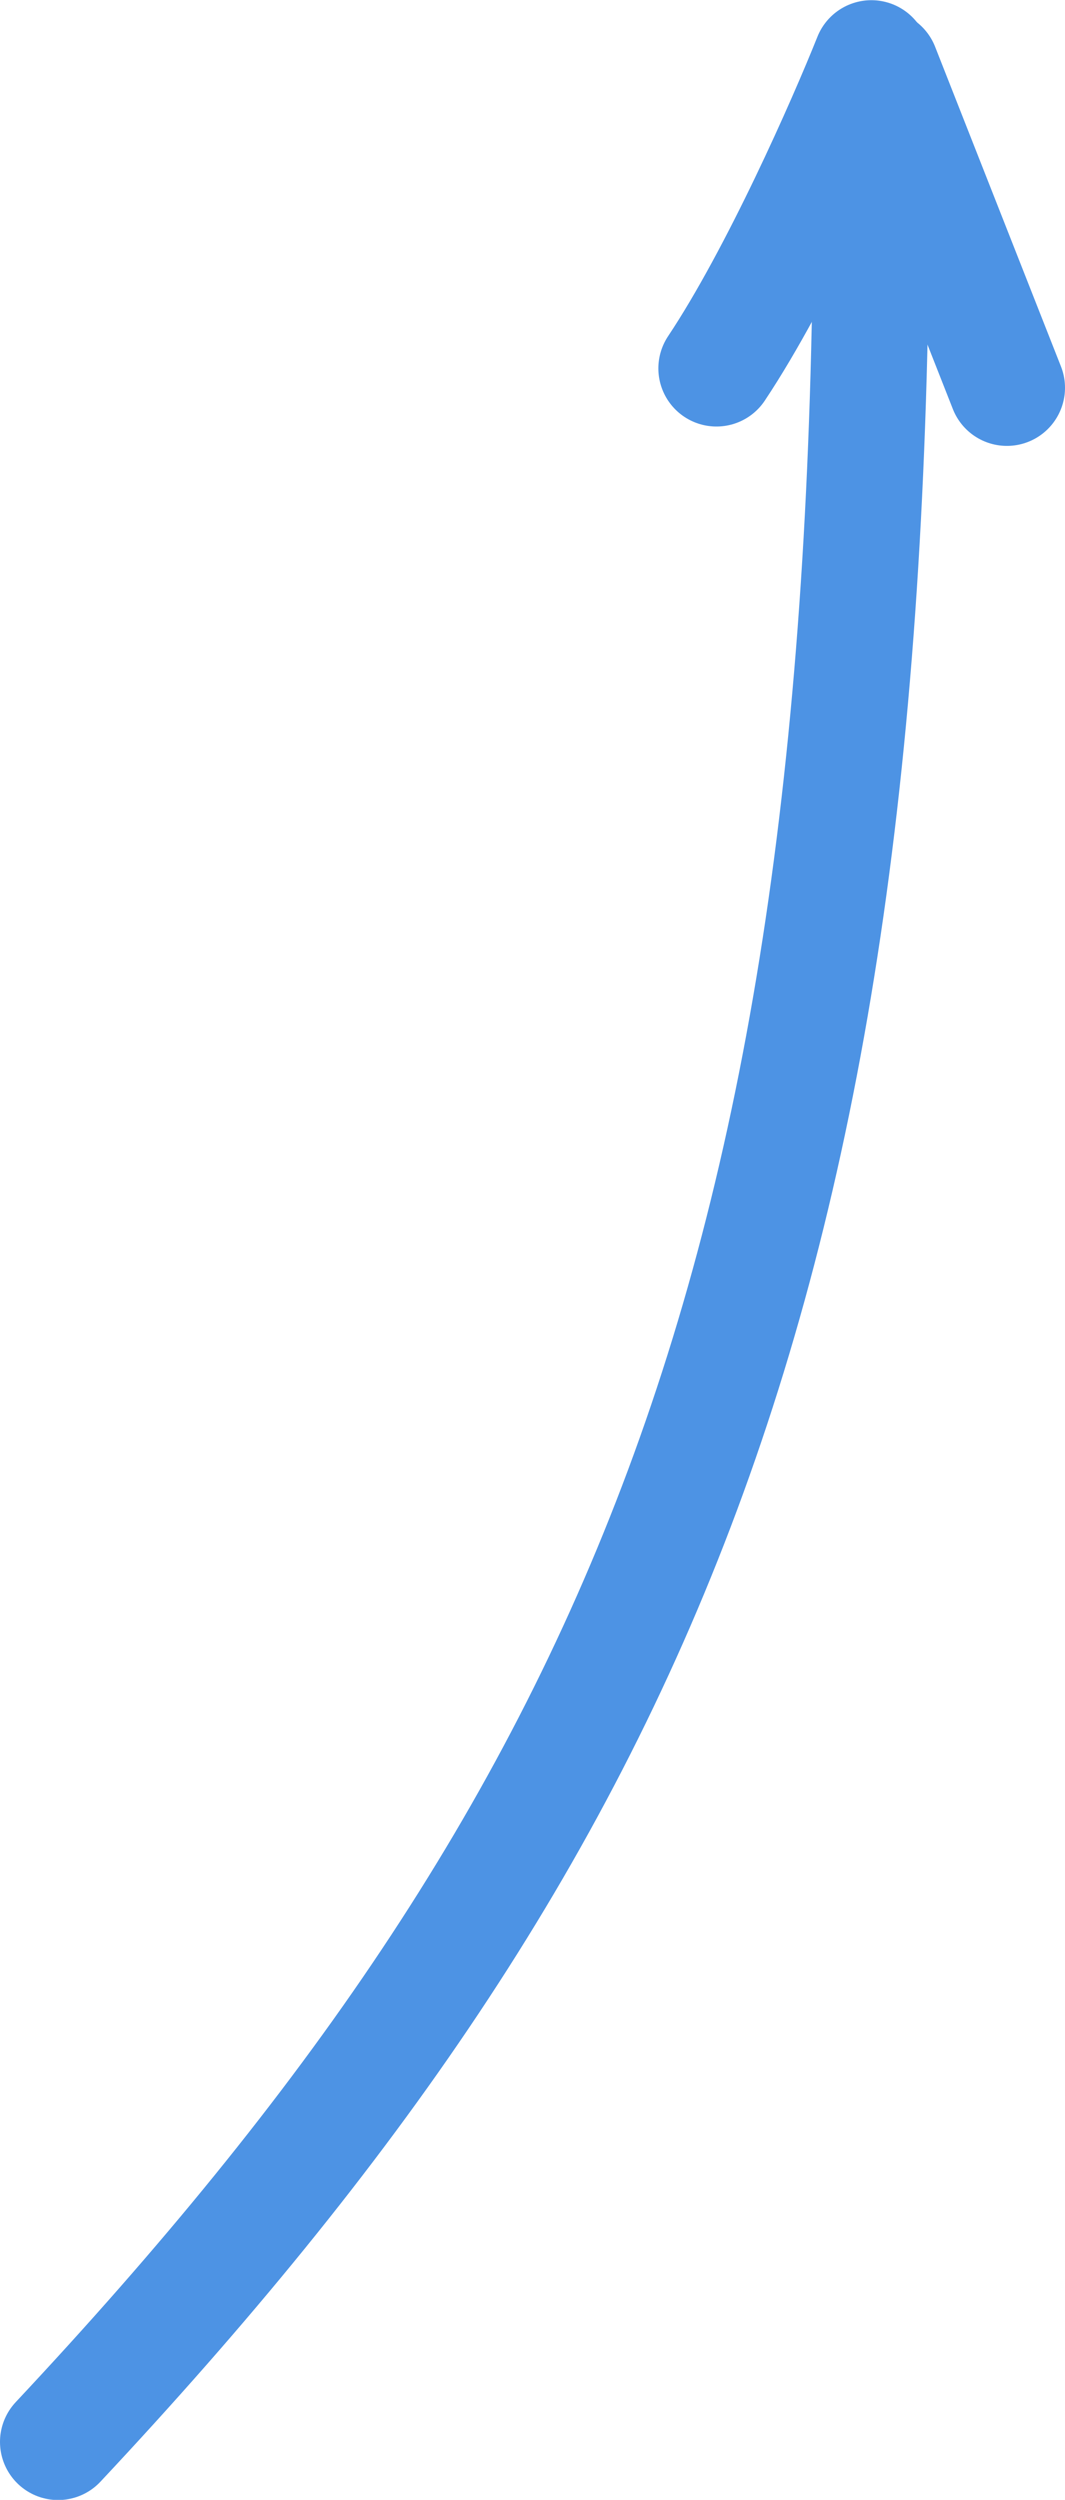 <?xml version="1.0" encoding="UTF-8"?> <svg xmlns="http://www.w3.org/2000/svg" width="55" height="129" viewBox="0 0 55 129" fill="none"><path d="M45.5 3.51L52 20.01" stroke="#4D93E4" stroke-width="6" stroke-linecap="round"></path><path d="M45 9.01C45 66.01 33 94.01 3 126.01" stroke="#4D93E4" stroke-width="6" stroke-linecap="round"></path><path d="M45 3.01C43.667 6.343 40.2 14.21 37 19.01" stroke="#4D93E4" stroke-width="6" stroke-linecap="round"></path></svg> 